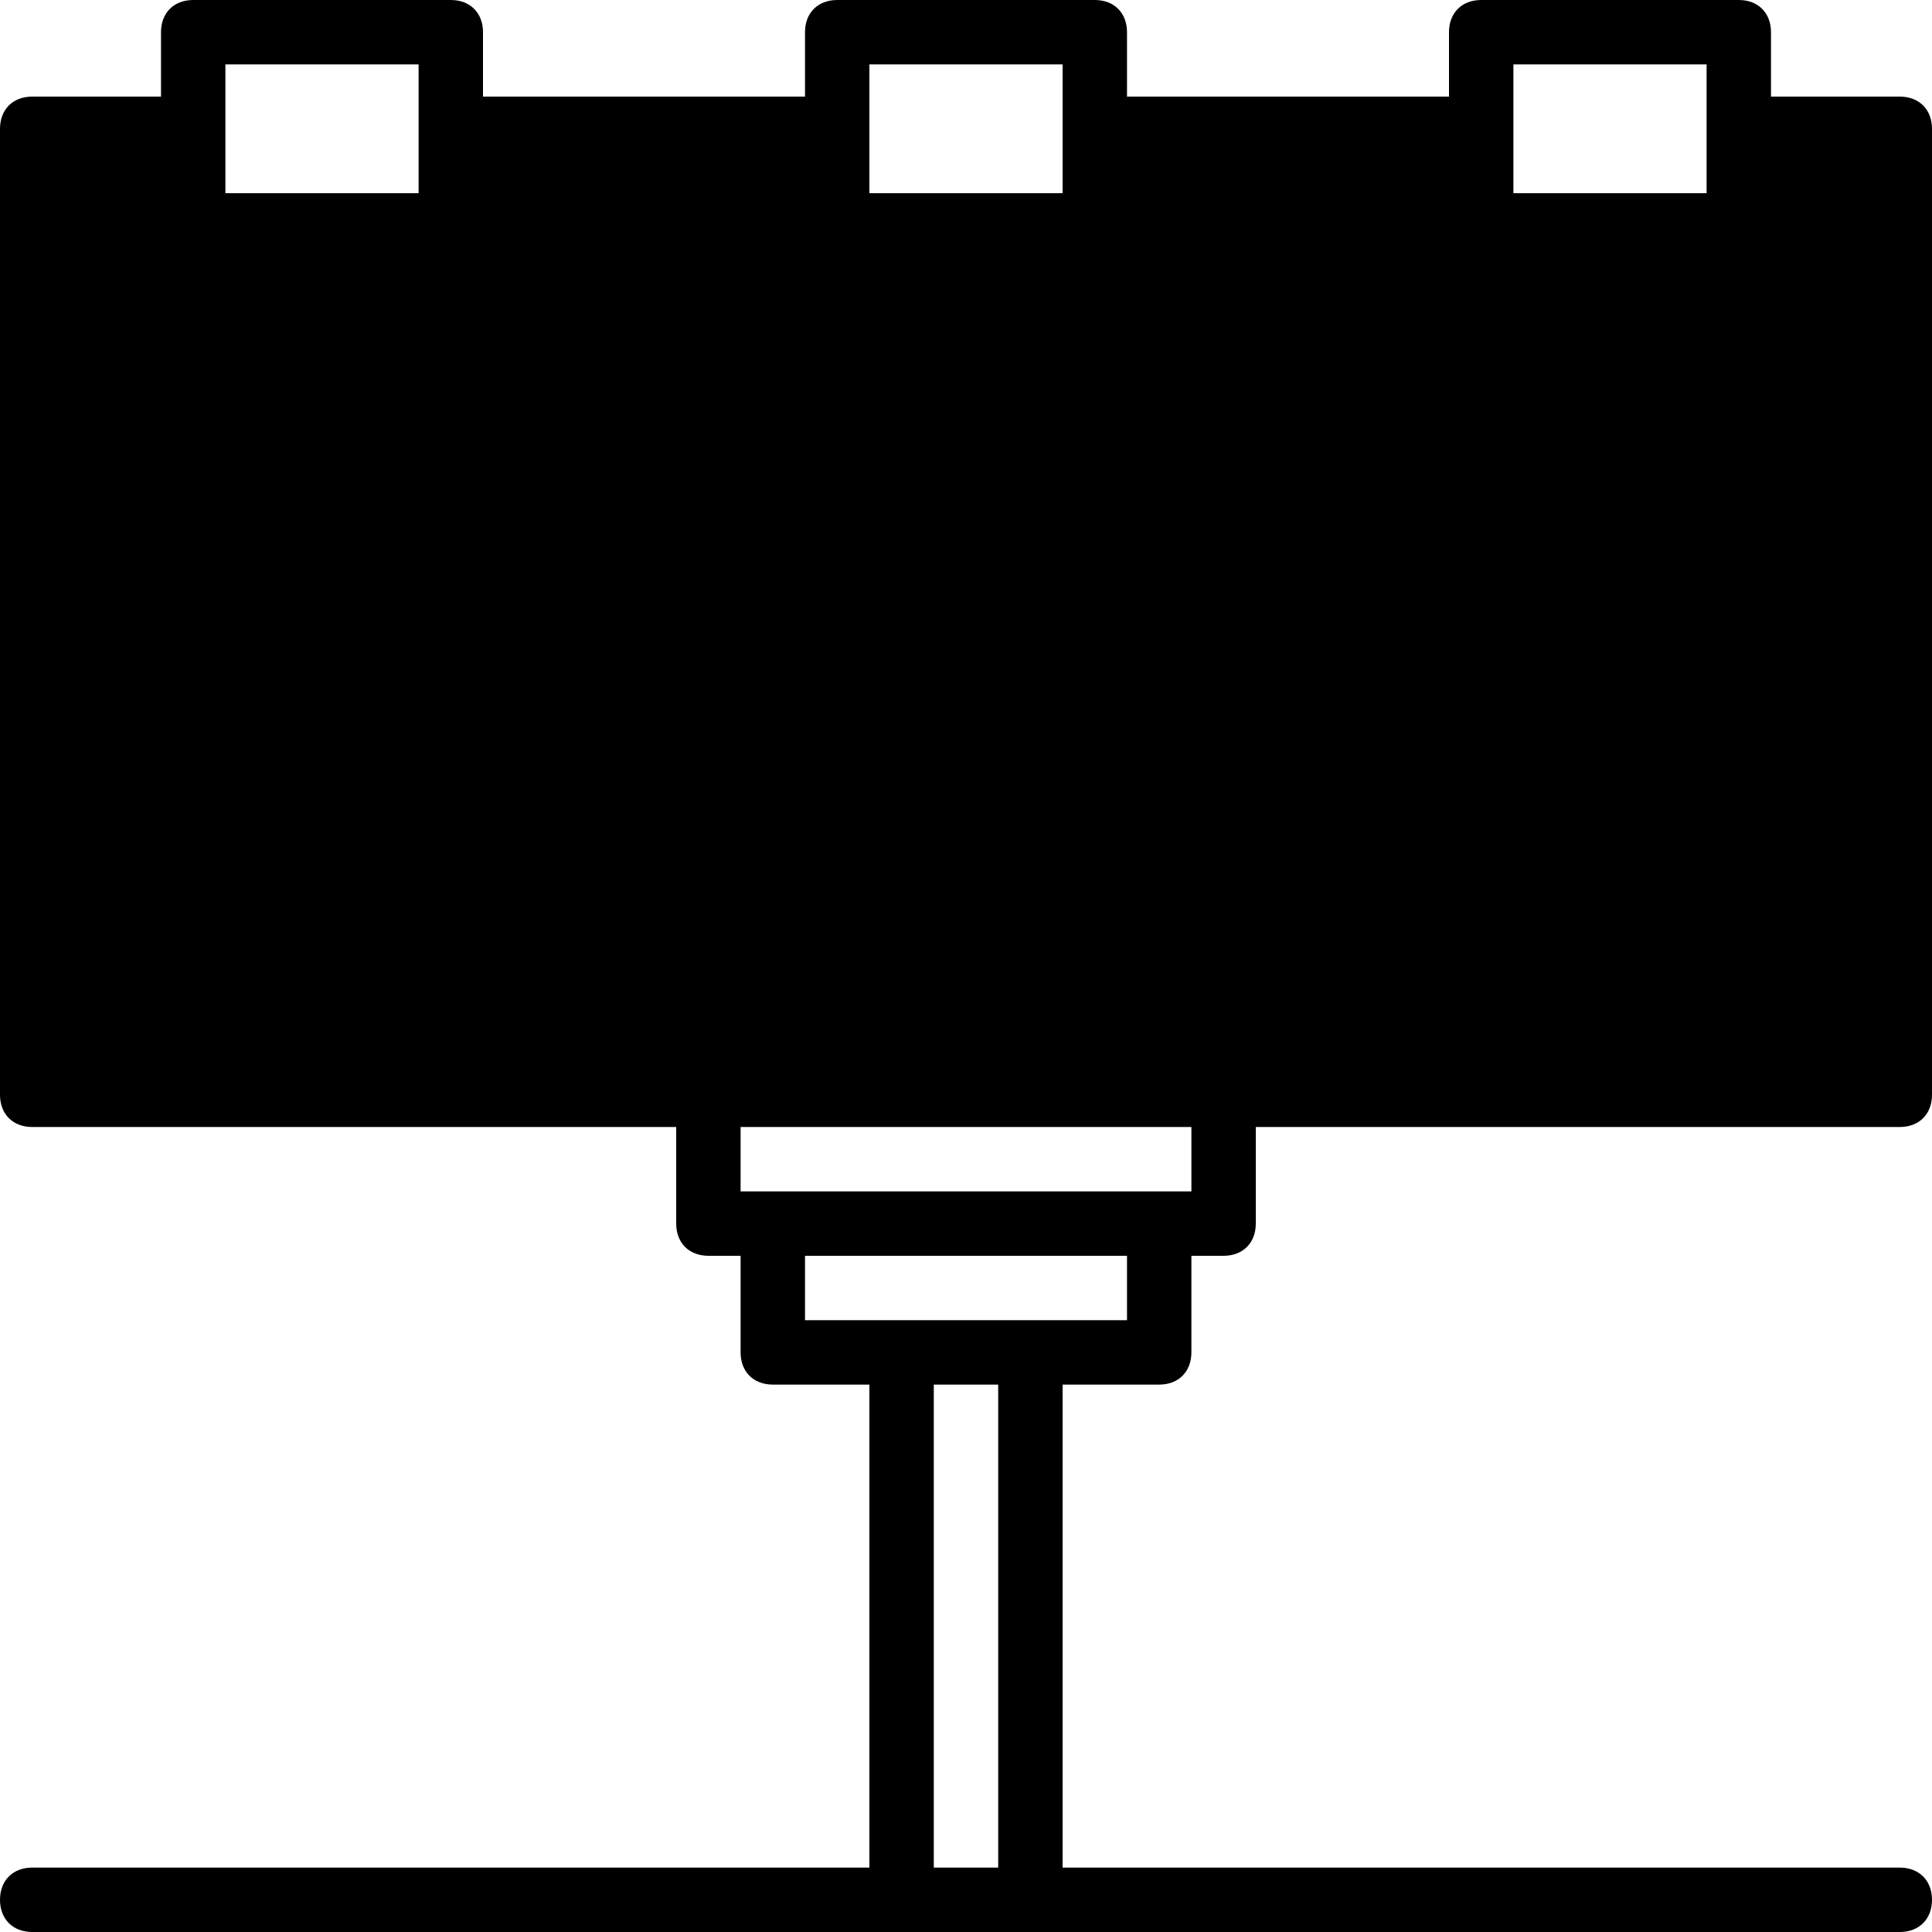 <?xml version="1.0" encoding="iso-8859-1"?>
<!-- Uploaded to: SVG Repo, www.svgrepo.com, Generator: SVG Repo Mixer Tools -->
<svg fill="#000000" height="800px" width="800px" version="1.1" id="Layer_1" xmlns="http://www.w3.org/2000/svg" xmlns:xlink="http://www.w3.org/1999/xlink" 
	 viewBox="0 0 512 512" xml:space="preserve">
<g>
	<g>
		<path d="M307.2,366.933c5.12,0,8.533-3.413,8.533-8.533v-25.6h8.533c5.12,0,8.533-3.413,8.533-8.533v-25.6h170.667
			c5.12,0,8.533-3.413,8.533-8.533v-256c0-5.12-3.413-8.533-8.533-8.533h-34.133V8.533c0-5.12-3.413-8.533-8.533-8.533h-68.267
			C387.413,0,384,3.413,384,8.533V25.6h-85.333V8.533c0-5.12-3.413-8.533-8.533-8.533h-68.267c-5.12,0-8.533,3.413-8.533,8.533V25.6
			H128V8.533C128,3.413,124.587,0,119.467,0H51.2c-5.12,0-8.533,3.413-8.533,8.533V25.6H8.533C3.413,25.6,0,29.013,0,34.133v256
			c0,5.12,3.413,8.533,8.533,8.533H179.2v25.6c0,5.12,3.413,8.533,8.533,8.533h8.533v25.6c0,5.12,3.413,8.533,8.533,8.533h25.6v128
			H8.533c-5.12,0-8.533,3.413-8.533,8.533S3.413,512,8.533,512h230.4h34.133h230.4c5.12,0,8.533-3.413,8.533-8.533
			s-3.413-8.533-8.533-8.533H281.6v-128H307.2z M401.067,34.133V17.067h51.2v17.067V51.2h-51.2V34.133z M110.933,34.133V51.2h-51.2
			V34.133V17.067h51.2V34.133z M230.4,34.133V17.067h51.2v17.067V51.2h-51.2V34.133z M196.267,315.733v-17.067h119.467v17.067H307.2
			H204.8H196.267z M264.533,494.933h-17.067v-128h17.067V494.933z M273.067,349.867h-34.133h-25.6V332.8h85.333v17.067H273.067z"/>
	</g>
</g>
</svg>